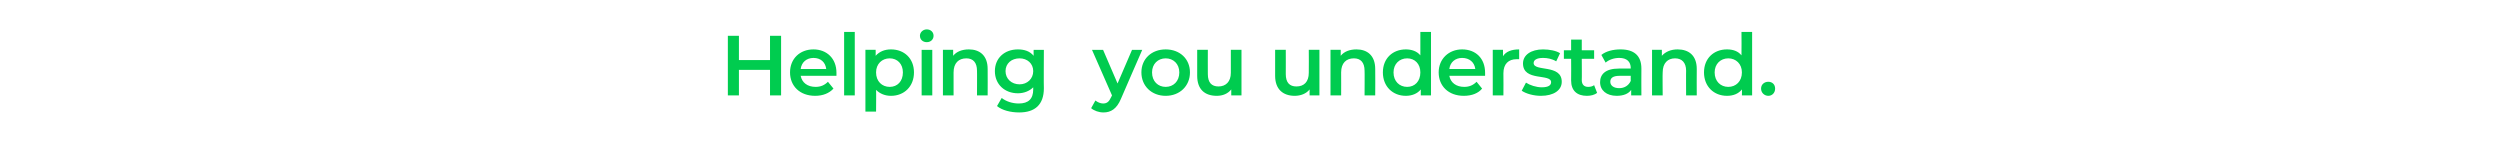 <?xml version="1.0" standalone="no"?><!DOCTYPE svg PUBLIC "-//W3C//DTD SVG 1.1//EN" "http://www.w3.org/Graphics/SVG/1.1/DTD/svg11.dtd"><svg xmlns="http://www.w3.org/2000/svg" version="1.1" width="587px" height="34px" viewBox="0 -3 587 34" style="top:-3px"><desc>Helping you understand</desc><defs/><g id="Polygon59040"><path d="m183.4 5.4v14h-2.6v-6h-7.3v6h-2.6v-14h2.6v5.7h7.3V5.4h2.6zm13 9.4H188c.3 1.6 1.6 2.6 3.5 2.6c1.2 0 2.1-.4 2.9-1.2l1.3 1.6c-1 1.1-2.5 1.7-4.3 1.7c-3.6 0-5.9-2.3-5.9-5.5c0-3.2 2.3-5.4 5.5-5.4c3.1 0 5.4 2.1 5.4 5.5v.7zm-8.4-1.6h6c-.2-1.6-1.3-2.6-3-2.6c-1.6 0-2.8 1-3 2.6zm10.2-8.7h2.5v14.9h-2.5V4.5zm16.4 9.5c0 3.3-2.3 5.5-5.4 5.5c-1.4 0-2.6-.5-3.5-1.4c.05-.04 0 5.1 0 5.1h-2.5V8.7h2.4s.03 1.38 0 1.4c.9-1 2.1-1.5 3.6-1.5c3.1 0 5.4 2.1 5.4 5.4zm-2.6 0c0-2-1.3-3.3-3.1-3.3c-1.8 0-3.2 1.3-3.2 3.3c0 2.1 1.4 3.4 3.2 3.4c1.8 0 3.1-1.3 3.1-3.4zm4-8.6c0-.8.7-1.5 1.6-1.5c.9 0 1.6.6 1.6 1.5c0 .8-.6 1.5-1.6 1.5c-.9 0-1.6-.6-1.6-1.5zm.4 3.3h2.5v10.7h-2.5V8.7zm15.5 4.5c.03.04 0 6.2 0 6.2h-2.5s.03-5.84 0-5.8c0-1.9-.9-2.9-2.5-2.9c-1.8 0-3 1.1-3 3.3v5.4h-2.5V8.7h2.4v1.4c.8-1 2.1-1.5 3.7-1.5c2.5 0 4.4 1.4 4.4 4.6zm13.2-4.5s-.05 9.04 0 9c0 3.9-2.1 5.7-5.8 5.7c-2 0-4-.5-5.2-1.5l1.1-1.9c1 .8 2.5 1.3 4 1.3c2.3 0 3.4-1.1 3.4-3.3v-.5c-.9.9-2.2 1.4-3.6 1.4c-3.1 0-5.4-2.1-5.4-5.2c0-3.1 2.3-5.1 5.4-5.1c1.5 0 2.8.4 3.7 1.5c-.03 0 0-1.4 0-1.4h2.4zm-2.5 5c0-1.8-1.4-3-3.2-3c-1.9 0-3.3 1.2-3.3 3c0 1.8 1.4 3.1 3.3 3.1c1.8 0 3.2-1.3 3.2-3.1zm25.6-5s-5.03 11.52-5 11.5c-1 2.4-2.4 3.2-4.1 3.2c-1.1 0-2.2-.4-2.9-1l1-1.8c.5.4 1.2.7 1.8.7c.9 0 1.4-.4 1.9-1.5c.01.02.2-.4.2-.4l-4.7-10.7h2.6l3.4 7.9l3.4-7.9h2.4zM268 14c0-3.2 2.4-5.4 5.7-5.4c3.3 0 5.7 2.2 5.7 5.4c0 3.2-2.4 5.5-5.7 5.5c-3.3 0-5.7-2.3-5.7-5.5zm8.9 0c0-2-1.4-3.3-3.2-3.3c-1.8 0-3.2 1.3-3.2 3.3c0 2.1 1.4 3.4 3.2 3.4c1.8 0 3.2-1.3 3.2-3.4zm14.6-5.3v10.7h-2.4s.02-1.4 0-1.4c-.8 1-2 1.5-3.4 1.5c-2.8 0-4.6-1.5-4.6-4.7c-.02-.02 0-6.1 0-6.1h2.5s-.02 5.74 0 5.7c0 2 .9 2.9 2.5 2.9c1.7 0 2.9-1.1 2.9-3.2V8.7h2.5zm18.3 0v10.7h-2.3s-.04-1.4 0-1.4c-.8 1-2.1 1.5-3.5 1.5c-2.7 0-4.6-1.5-4.6-4.7c.02-.02 0-6.1 0-6.1h2.5s.02 5.74 0 5.7c0 2 .9 2.9 2.5 2.9c1.8 0 2.9-1.1 2.9-3.2c.04-.02 0-5.4 0-5.4h2.5zm13.1 4.5c.04.04 0 6.2 0 6.2h-2.5s.04-5.84 0-5.8c0-1.9-.9-2.9-2.5-2.9c-1.8 0-3 1.1-3 3.3c.02-.04 0 5.4 0 5.4h-2.5V8.7h2.4v1.4c.8-1 2.1-1.5 3.7-1.5c2.5 0 4.4 1.4 4.4 4.6zM336 4.5v14.9h-2.4V18c-.8 1-2.1 1.5-3.5 1.5c-3.1 0-5.4-2.2-5.4-5.5c0-3.3 2.3-5.4 5.4-5.4c1.3 0 2.6.4 3.4 1.4V4.5h2.5zm-2.5 9.5c0-2-1.3-3.3-3.1-3.3c-1.8 0-3.2 1.3-3.2 3.3c0 2.1 1.4 3.4 3.2 3.4c1.8 0 3.1-1.3 3.1-3.4zm15.2.8h-8.4c.3 1.6 1.6 2.6 3.5 2.6c1.2 0 2.1-.4 2.9-1.2l1.3 1.6c-.9 1.1-2.4 1.7-4.3 1.7c-3.6 0-5.9-2.3-5.9-5.5c0-3.2 2.4-5.4 5.5-5.4c3.2 0 5.4 2.1 5.4 5.5v.7zm-8.4-1.6h6.1c-.2-1.6-1.4-2.6-3.1-2.6c-1.6 0-2.8 1-3 2.6zm16.4-4.6v2.3h-.6c-1.9 0-3.1 1.1-3.1 3.3c.04-.02 0 5.2 0 5.2h-2.5V8.7h2.4s.02 1.54 0 1.5c.7-1.1 2-1.6 3.8-1.6zm.6 9.7l1-1.9c.9.6 2.4 1.1 3.7 1.1c1.6 0 2.2-.5 2.2-1.2c0-2.1-6.6-.1-6.6-4.4c0-2 1.9-3.3 4.7-3.3c1.5 0 3.1.3 4 .9l-.9 1.9c-1-.6-2.1-.8-3.1-.8c-1.5 0-2.2.5-2.2 1.2c0 2.1 6.6.2 6.6 4.4c0 2-1.9 3.3-4.9 3.3c-1.7 0-3.5-.5-4.5-1.2zm17.7.5c-.6.5-1.5.7-2.4.7c-2.3 0-3.7-1.2-3.7-3.6c.04 0 0-5.1 0-5.1h-1.7v-2h1.7V6.3h2.5v2.5h2.9v2h-2.9s.04 5.04 0 5c0 1.1.6 1.6 1.5 1.6c.5 0 1-.1 1.4-.4l.7 1.8zm10.4-5.7c-.03 0 0 6.3 0 6.3H383v-1.3c-.6.9-1.8 1.4-3.4 1.4c-2.4 0-3.9-1.3-3.9-3.2c0-1.8 1.2-3.2 4.4-3.2c.01.02 2.8 0 2.8 0c0 0-.03-.14 0-.1c0-1.5-.9-2.4-2.7-2.4c-1.2 0-2.4.4-3.2 1.1l-1-1.8c1.1-.9 2.8-1.3 4.5-1.3c3.1 0 4.9 1.4 4.9 4.5zm-2.5 2.9c-.03.02 0-1.2 0-1.2c0 0-2.61-.02-2.6 0c-1.7 0-2.2.6-2.2 1.4c0 .9.8 1.5 2.1 1.5c1.2 0 2.2-.6 2.7-1.7zm15.5-2.8c-.03.04 0 6.2 0 6.2h-2.5s-.03-5.84 0-5.8c0-1.9-1-2.9-2.6-2.9c-1.7 0-2.9 1.1-2.9 3.3c-.05-.04 0 5.4 0 5.4h-2.5V8.7h2.3s.03 1.36 0 1.4c.9-1 2.2-1.5 3.7-1.5c2.6 0 4.5 1.4 4.5 4.6zm13-8.7v14.9H409s.04-1.42 0-1.4c-.8 1-2 1.5-3.5 1.5c-3.1 0-5.4-2.2-5.4-5.5c0-3.3 2.3-5.4 5.4-5.4c1.4 0 2.6.4 3.4 1.4c.04 0 0-5.5 0-5.5h2.5zM409 14c0-2-1.4-3.3-3.2-3.3c-1.8 0-3.2 1.3-3.2 3.3c0 2.1 1.4 3.4 3.2 3.4c1.8 0 3.2-1.3 3.2-3.4zm4.5 3.8c0-1 .8-1.6 1.7-1.6c.9 0 1.6.6 1.6 1.6c0 1-.7 1.7-1.6 1.7c-.9 0-1.7-.7-1.7-1.7z" stroke="none" fill="#00cc4f"/></g></svg>